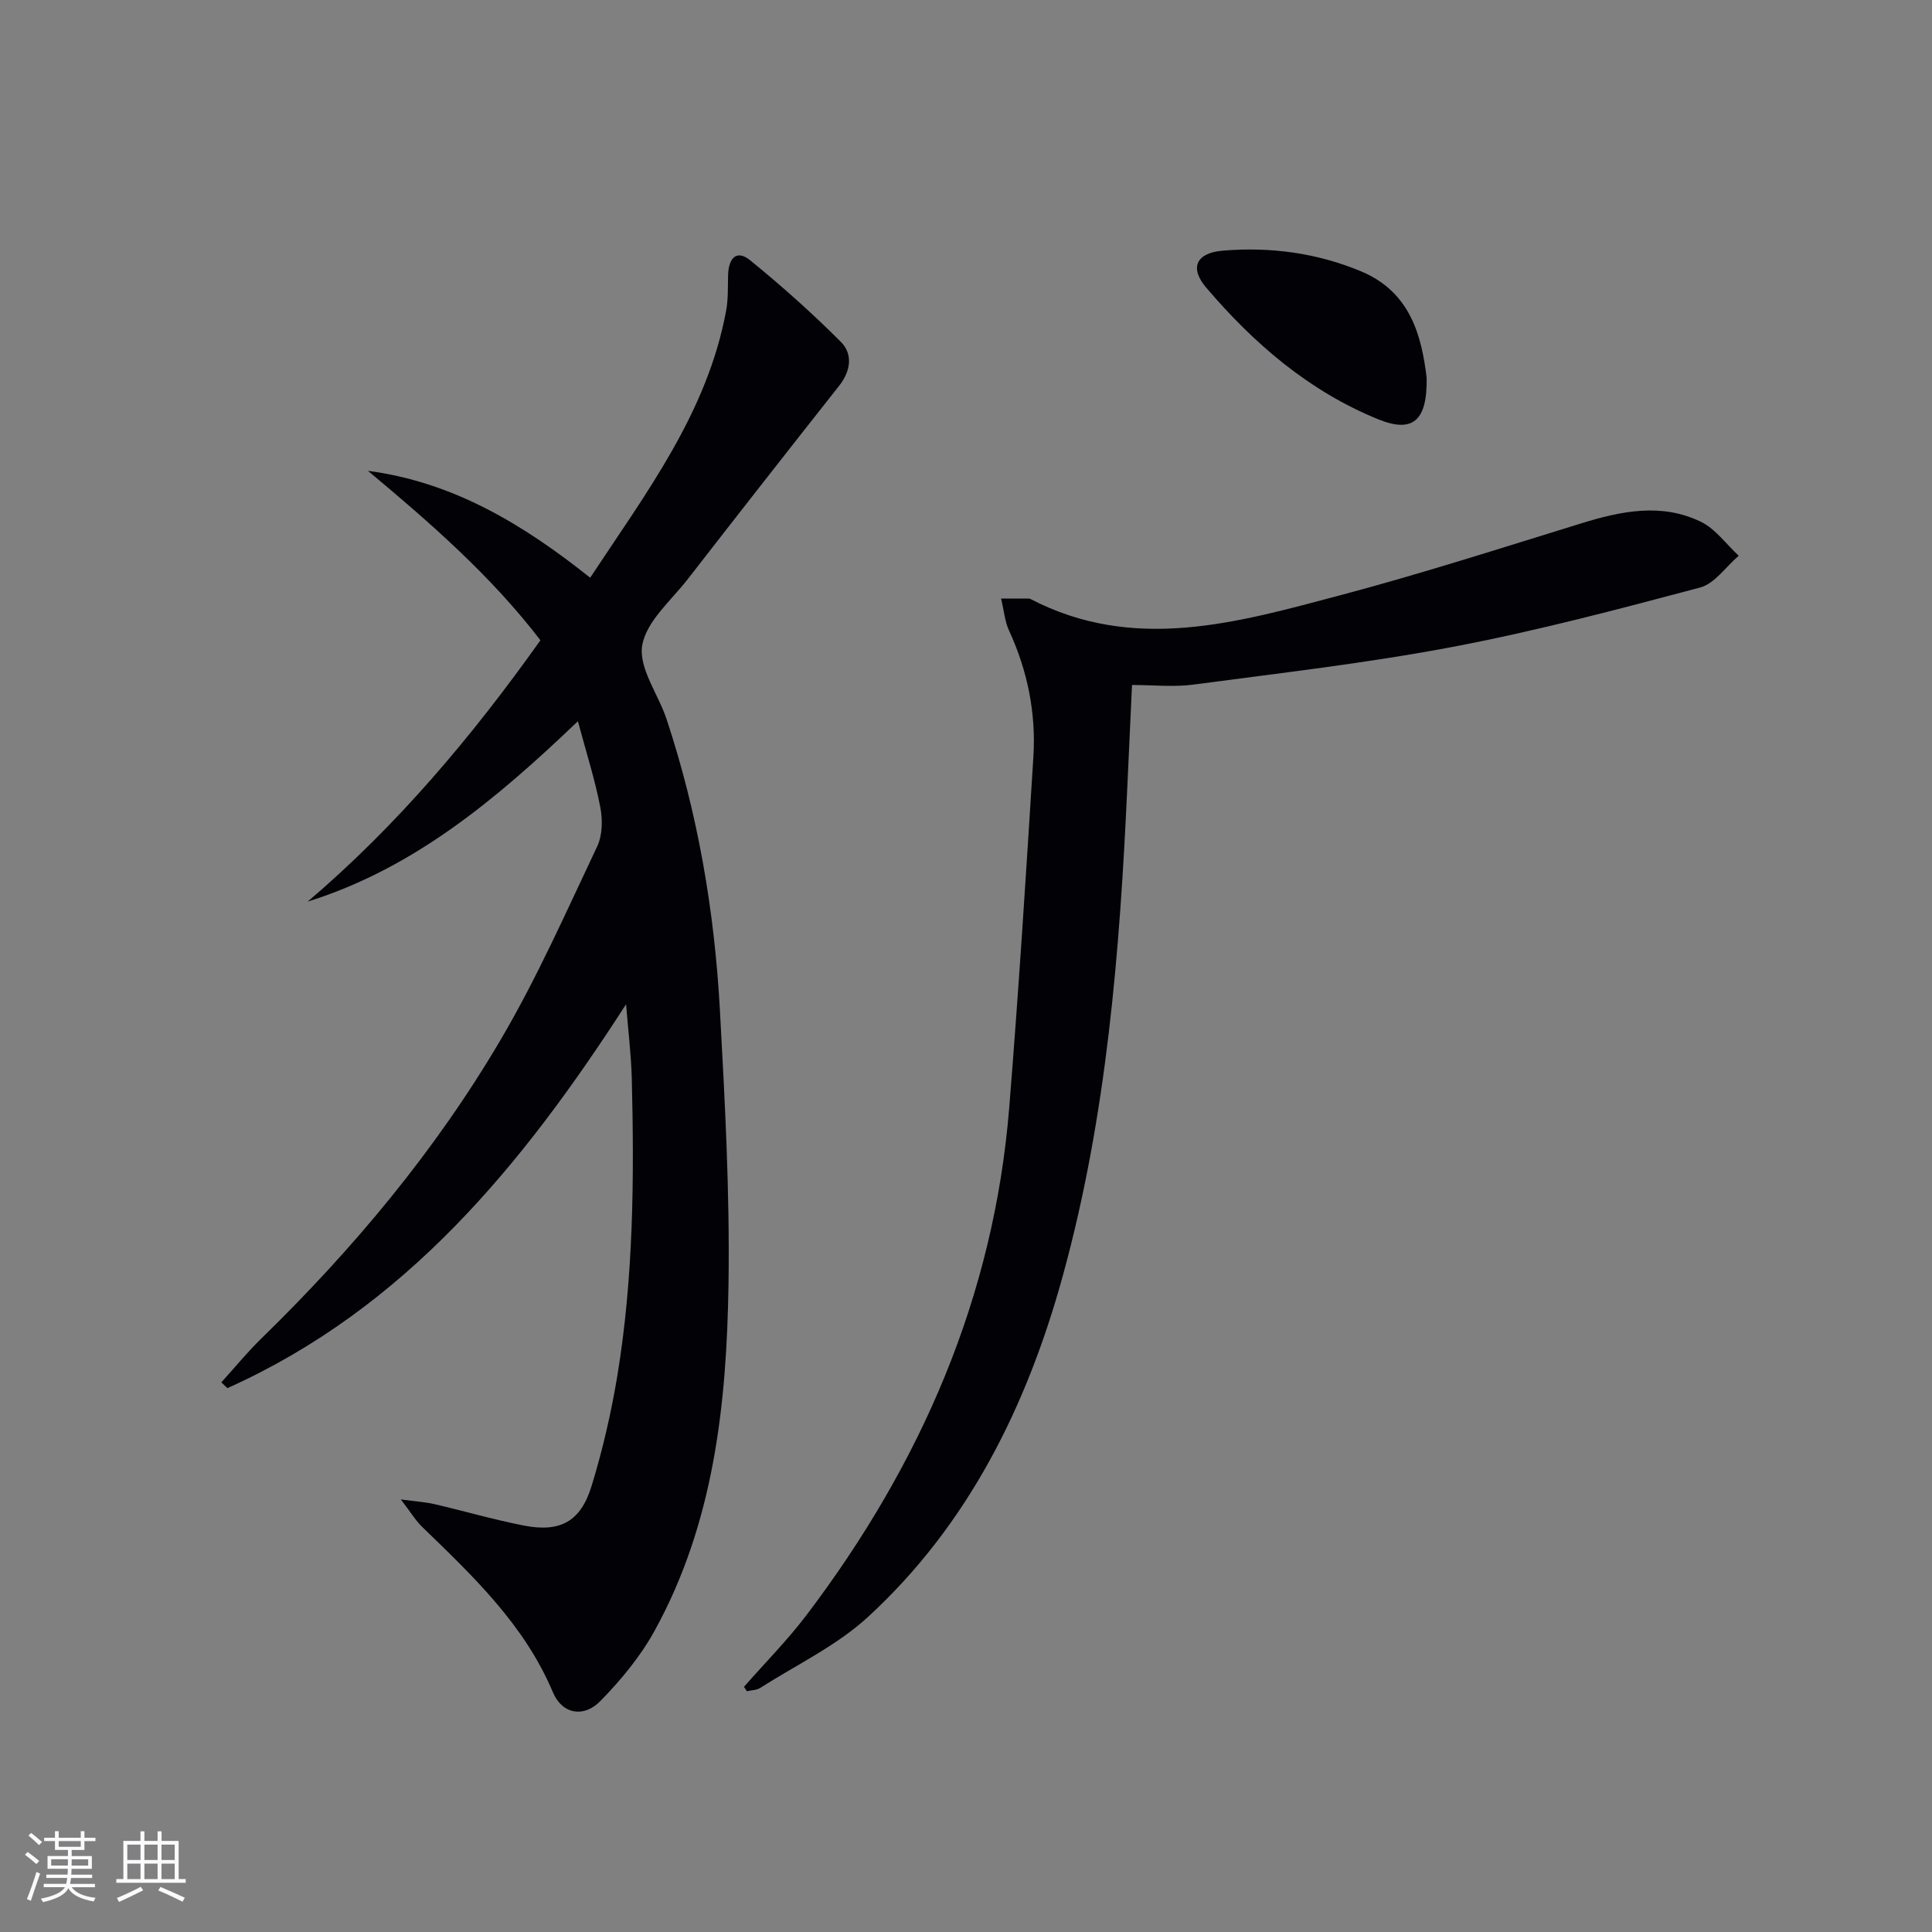 <svg enable-background="new 0 0 400 400" viewBox="0 0 400 400" xmlns="http://www.w3.org/2000/svg"><rect x="0" y="0" width="400" height="400" fill="#808080" stroke="none"/><g fill="#010106"><path d="m129.62 207.92c-21.48 33.33-45.72 62.95-82.54 79.48-.42-.4-.83-.8-1.25-1.2 2.75-3.03 5.35-6.22 8.27-9.07 19.05-18.57 36.04-38.88 49.52-61.8 7.56-12.84 13.62-26.59 20.02-40.08 1.1-2.32 1.15-5.55.64-8.16-1.09-5.64-2.86-11.16-4.63-17.77-16.94 16.2-33.97 30.47-55.95 37.35 18.55-15.79 34.02-34.17 48.19-54.11-10.23-13.35-22.81-24.31-35.71-35.08 17.67 2.34 32.11 11.06 46.01 22.13 11.62-17.61 24.25-34.2 28.15-55.29.45-2.43.33-4.97.41-7.46.1-3.27 1.66-5.33 4.57-2.96 6.52 5.3 12.83 10.93 18.77 16.88 2.51 2.51 2.07 6.01-.33 9.06-10.5 13.3-20.95 26.64-31.34 40.03-3.47 4.47-8.64 8.8-9.46 13.78-.77 4.67 3.33 10.07 5.04 15.23 6.47 19.51 9.91 39.64 11.04 60.1 1.04 18.93 2.07 37.92 1.79 56.86-.38 24.86-3.01 49.55-15.36 71.89-2.92 5.28-6.94 10.13-11.18 14.46-3.46 3.53-7.92 2.7-9.82-1.83-5.89-13.98-16.52-24.02-27.06-34.23-1.36-1.32-2.36-3.01-4.42-5.69 3.3.45 5.2.56 7.03.99 6.14 1.43 12.2 3.2 18.38 4.41 7.59 1.49 11.83-.79 14.1-8.24 2.27-7.43 4.04-15.07 5.31-22.74 3.37-20.44 3.51-41.09 2.99-61.74-.15-5.06-.78-10.12-1.18-15.2z"/><path d="m154.03 349.24c4.37-4.98 9.06-9.71 13.04-14.97 23.56-31.13 38.71-65.72 41.88-104.95 1.95-24.18 3.49-48.39 5-72.6.57-9.08-1.2-17.84-5.04-26.17-.85-1.84-1.02-4-1.65-6.63h5.6c.16 0 .34.03.49.1 21.45 11.15 42.82 4.87 63.99-.74 16.83-4.46 33.42-9.8 50.06-14.93 8.28-2.55 16.6-4.27 24.73-.33 3.04 1.47 5.26 4.65 7.85 7.04-2.65 2.26-4.96 5.77-8 6.58-16.97 4.52-33.98 9.02-51.22 12.29-17.75 3.37-35.76 5.42-53.69 7.81-4.06.54-8.25.08-12.7.08-.31 6.66-.63 13.77-.96 20.87-1.56 34.23-4.25 68.36-13.39 101.53-7.39 26.82-19.49 51.39-40.28 70.52-6.48 5.97-14.82 9.92-22.36 14.73-.75.48-1.83.46-2.75.68-.2-.31-.4-.61-.6-.91z"/><path d="m295.37 78.21c.16 8.97-2.91 11.49-10.02 8.6-14.31-5.82-25.75-15.66-35.63-27.28-3.51-4.12-2.01-7.17 3.39-7.63 9.91-.83 19.6.46 28.78 4.32 10.17 4.29 12.45 13.42 13.48 21.99z"/></g><path d="m5.17 384 .55-.58c.85.61 1.65 1.24 2.4 1.87l-.59.64c-.83-.73-1.62-1.38-2.36-1.93m1.22 9.53-.82-.34c.71-1.76 1.37-3.64 1.98-5.63.24.13.5.25.76.36-.6 1.67-1.24 3.54-1.92 5.61m-.5-13.5.57-.54c.56.44 1.31 1.06 2.26 1.87l-.64.64c-.68-.66-1.41-1.32-2.19-1.97m3.25.46h2.24v-1.36h.77v1.36h4.57v-1.36h.76v1.36h2.28v.69h-2.28v1.84h-2.64v1.26h4.18v2.64h-4.21c0 .45-.02.86-.05 1.21h4.32v.69h-4.38c-.04.34-.1.75-.19 1.22h5.15v.69h-4.82c.87 1.19 2.51 1.92 4.93 2.19-.17.32-.3.57-.37.76-2.77-.49-4.52-1.41-5.26-2.76-.56 1.26-2.3 2.23-5.24 2.9-.12-.24-.26-.48-.43-.72 2.73-.55 4.38-1.34 4.96-2.38h-4.38v-.69h4.65c.1-.38.17-.79.21-1.22h-4.32v-.69h4.4c.03-.34.05-.75.05-1.21h-4.2v-2.64h4.23v-1.26h-2.69v-1.84h-2.24zm1.46 4.46v1.29h3.45c.01-.4.02-.57.01-.53v-.32-.45h-3.46zm1.55-2.59h4.57v-1.19h-4.57zm6.11 2.59h-3.42v.77c-.01.19-.01.37-.02.53h3.44z" fill="#fafafc"/><path d="m32.63 379.16h.82v1.98h3.54v7.89h1.46v.78h-14.37v-.78h1.46v-7.89h3.54v-1.98h.82v1.98h2.73zm-3.49 11.48.5.73c-1.61.82-3.28 1.63-5 2.41-.13-.27-.28-.55-.44-.82 1.75-.72 3.4-1.49 4.94-2.32m-2.78-5.55h2.73v-3.18h-2.73zm0 3.95h2.73v-3.2h-2.73zm3.54-3.95h2.73v-3.18h-2.73zm0 3.95h2.73v-3.2h-2.73zm7.89 4.68c-1.84-.92-3.51-1.7-5.02-2.32l.45-.73c1.89.8 3.57 1.55 5.04 2.23zm-1.62-11.81h-2.73v3.18h2.73zm-2.73 7.13h2.73v-3.2h-2.73z" fill="#fafafc"/></svg>